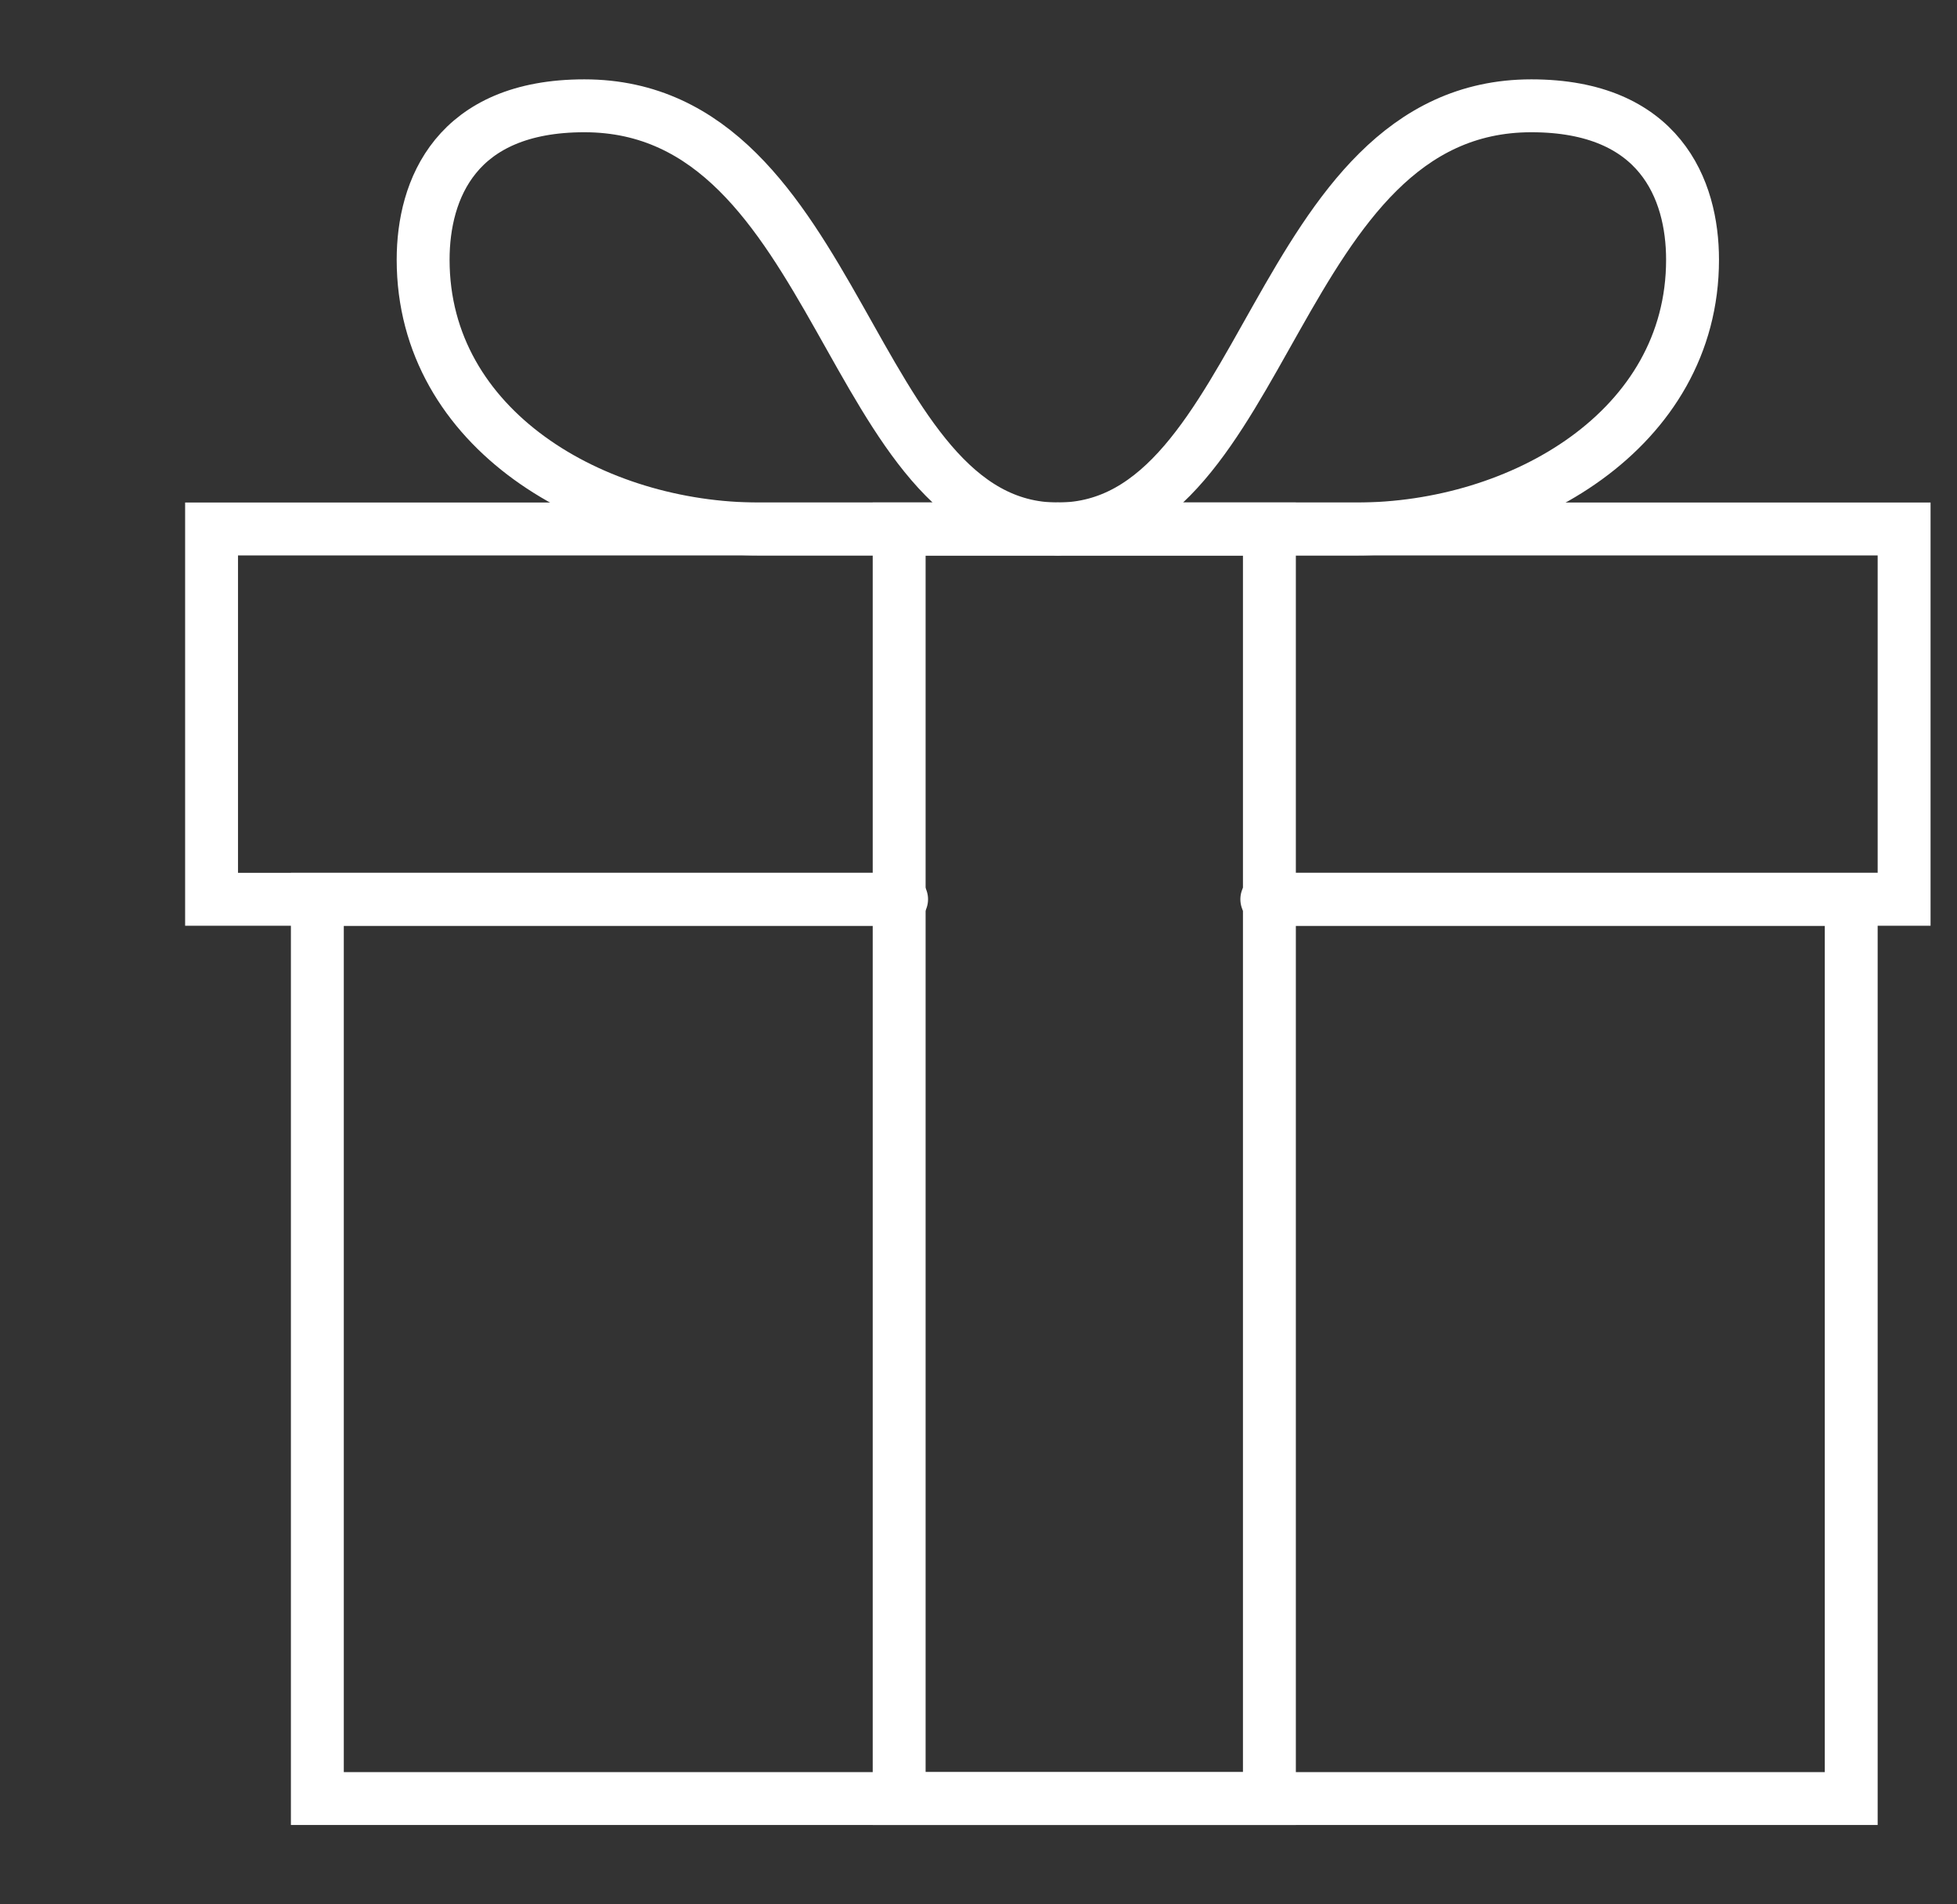 <?xml version="1.0" encoding="UTF-8"?>
<svg xmlns="http://www.w3.org/2000/svg" width="37" height="36" viewBox="0 0 37 36" fill="none">
  <rect x="0" y="0" width="37" height="36" fill="#333333" stroke="none"/>
  <g id="Layer_1">
    <path id="Vector" d="M16.521 17H4V10H36V17H24" stroke="white" stroke-miterlimit="10" stroke-linecap="round"></path>
    <path id="Vector_2" d="M24 10H17V34H24V10Z" stroke="white" stroke-miterlimit="10" stroke-linecap="round"></path>
    <path id="Vector_3" d="M17.046 17H6V34H35V17H23.951" stroke="white" stroke-miterlimit="10" stroke-linecap="round"></path>
    <path id="Vector_4" d="M20 10H14.354C11.237 10 8 8.122 8 4.91C8 3.579 8.621 2 11.048 2C15.93 2 16.02 10 20 10Z" stroke="white" stroke-linecap="round" stroke-linejoin="round"></path>
    <path id="Vector_5" d="M20 10H25.646C28.763 10 32 8.122 32 4.91C32 3.579 31.379 2 28.952 2C24.07 2 23.98 10 20 10Z" stroke="white" stroke-linecap="round" stroke-linejoin="round"></path>
  </g>
</svg>
